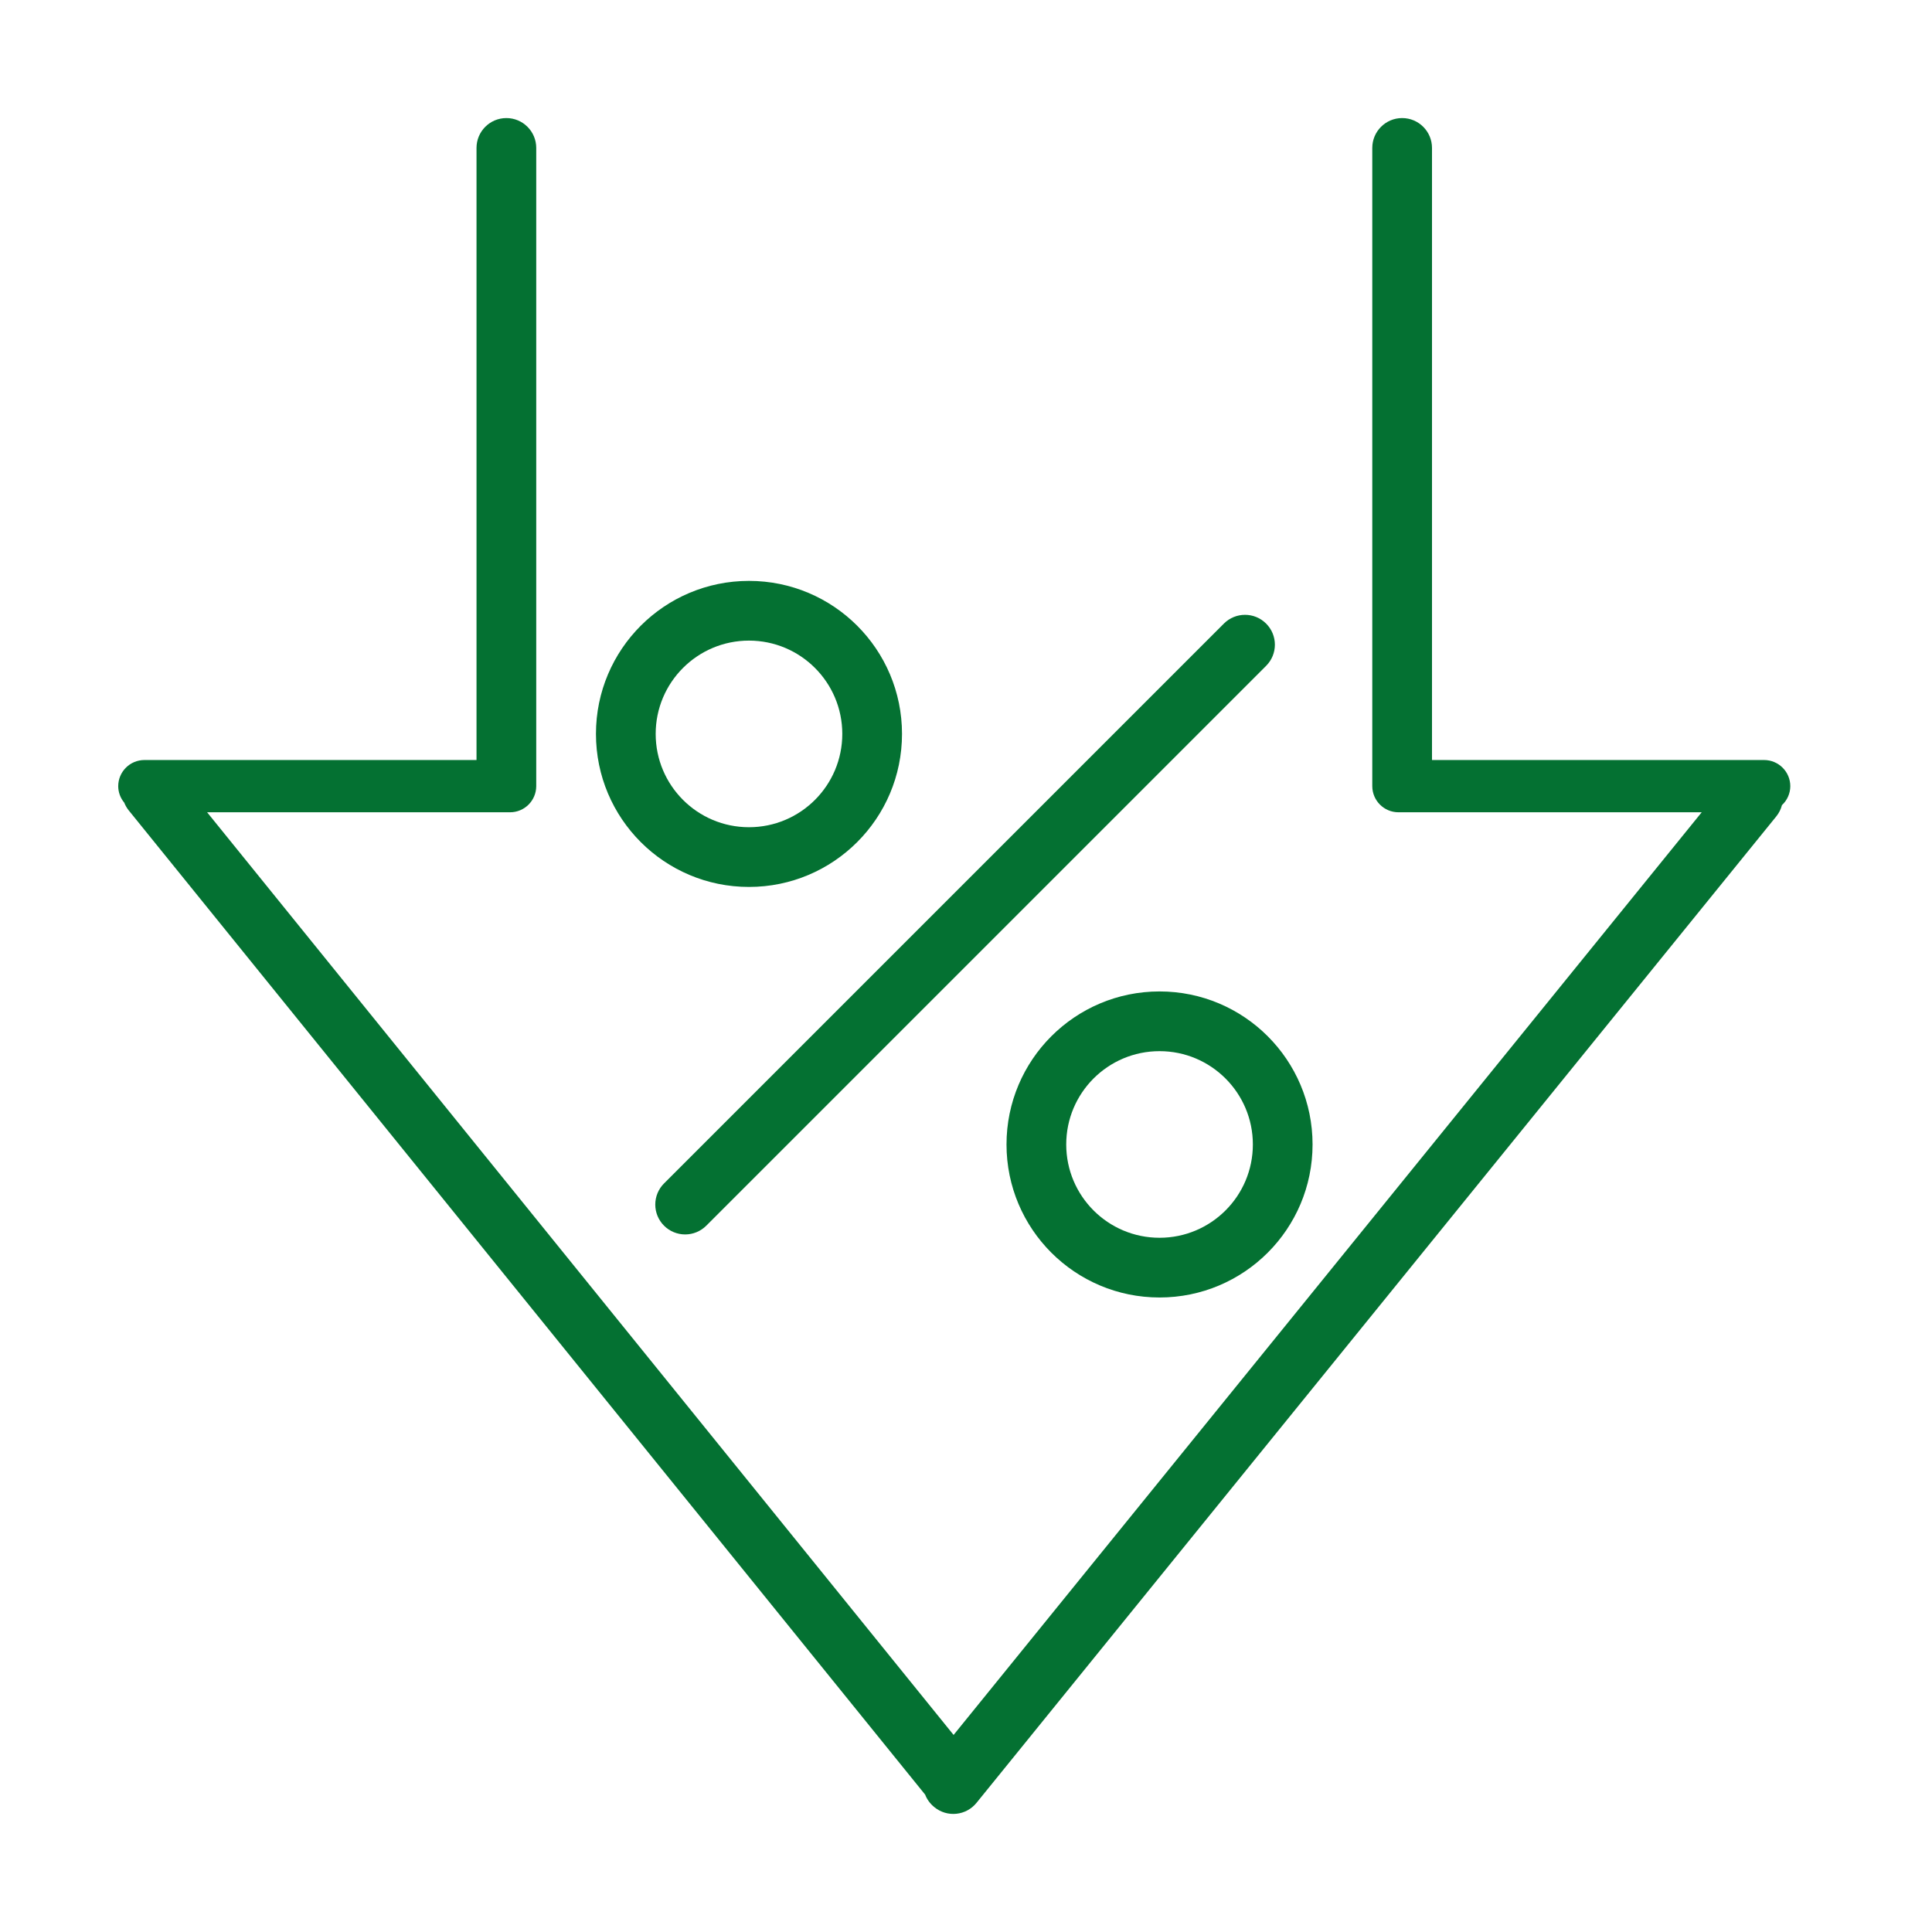 <?xml version="1.0" standalone="no"?><!-- Generator: Gravit.io --><svg xmlns="http://www.w3.org/2000/svg" xmlns:xlink="http://www.w3.org/1999/xlink" style="isolation:isolate" viewBox="0 0 90 90" width="90" height="90"><defs><clipPath id="_clipPath_b3fFpH9ACQgNaedxi7ln6tNMHJ0ZCJpj"><rect width="90" height="90"/></clipPath></defs><g clip-path="url(#_clipPath_b3fFpH9ACQgNaedxi7ln6tNMHJ0ZCJpj)"><g id="Layer_1-2"><path d=" M 49.669 53.314 C 49.669 50.915 51.617 48.967 54.016 48.967 C 56.415 48.967 58.363 50.915 58.363 53.314 C 58.363 55.713 56.415 57.66 54.016 57.66 C 51.617 57.66 49.669 55.713 49.669 53.314 Z " fill="none"/><path d=" M 30.544 34.188 C 30.544 31.789 32.491 29.842 34.89 29.842 C 37.289 29.842 39.237 31.789 39.237 34.188 C 39.237 36.587 37.289 38.535 34.89 38.535 C 32.491 38.535 30.544 36.587 30.544 34.188 Z " fill="none"/><path d=" M 30.933 57.097 L 30.933 57.097 C 31.194 57.358 31.548 57.505 31.917 57.505 C 32.286 57.505 32.64 57.358 32.901 57.097 L 58.981 31.017 C 59.525 30.473 59.525 29.592 58.981 29.049 C 58.438 28.505 57.557 28.505 57.013 29.049 L 30.933 55.129 C 30.672 55.39 30.525 55.744 30.525 56.113 C 30.525 56.482 30.672 56.836 30.933 57.097 Z " fill="rgb(4,113,50)"/><path d=" M 83.399 36.622 C 83.398 35.951 82.854 35.407 82.182 35.405 L 66.708 35.405 L 66.708 6.891 C 66.708 6.123 66.085 5.5 65.317 5.5 C 64.549 5.5 63.926 6.123 63.926 6.891 L 63.926 36.448 C 63.926 36.48 63.926 36.508 63.926 36.535 C 63.926 36.563 63.926 36.591 63.926 36.622 C 63.928 37.294 64.472 37.838 65.143 37.839 L 79.272 37.839 L 44.422 80.82 L 9.648 37.839 L 23.763 37.839 C 24.434 37.838 24.978 37.294 24.98 36.622 C 24.98 36.591 24.98 36.563 24.98 36.535 C 24.98 36.508 24.98 36.48 24.98 36.448 L 24.98 6.891 C 24.98 6.123 24.357 5.5 23.589 5.5 C 22.821 5.5 22.198 6.123 22.198 6.891 L 22.198 35.405 L 6.724 35.405 C 6.052 35.407 5.509 35.951 5.507 36.622 C 5.508 36.904 5.608 37.175 5.788 37.391 C 5.837 37.516 5.904 37.633 5.987 37.739 L 43.097 83.601 C 43.182 83.821 43.322 84.015 43.504 84.165 L 43.532 84.189 C 43.818 84.422 44.186 84.531 44.553 84.492 C 44.92 84.454 45.257 84.271 45.489 83.984 L 82.749 38.027 C 82.872 37.874 82.961 37.696 83.01 37.506 C 83.257 37.278 83.398 36.958 83.399 36.622 L 83.399 36.622 Z " fill="rgb(4,113,50)"/><path d=" M 34.89 41.317 C 38.827 41.317 42.019 38.125 42.019 34.188 C 42.019 30.251 38.827 27.06 34.89 27.06 C 30.953 27.06 27.762 30.251 27.762 34.188 C 27.762 38.125 30.953 41.317 34.89 41.317 Z  M 34.89 29.842 C 37.291 29.842 39.237 31.788 39.237 34.188 C 39.237 36.589 37.291 38.535 34.89 38.535 C 32.49 38.535 30.544 36.589 30.544 34.188 C 30.544 31.788 32.49 29.842 34.89 29.842 Z " fill="rgb(4,113,50)"/><path d=" M 54.016 46.185 C 50.079 46.185 46.887 49.377 46.887 53.314 C 46.887 57.251 50.079 60.442 54.016 60.442 C 57.953 60.442 61.144 57.251 61.144 53.314 C 61.144 49.377 57.953 46.185 54.016 46.185 Z  M 54.016 57.66 C 51.615 57.66 49.669 55.714 49.669 53.314 C 49.669 50.913 51.615 48.967 54.016 48.967 C 56.416 48.967 58.363 50.913 58.363 53.314 C 58.363 55.714 56.416 57.66 54.016 57.66 Z " fill="rgb(4,113,50)"/></g></g></svg>